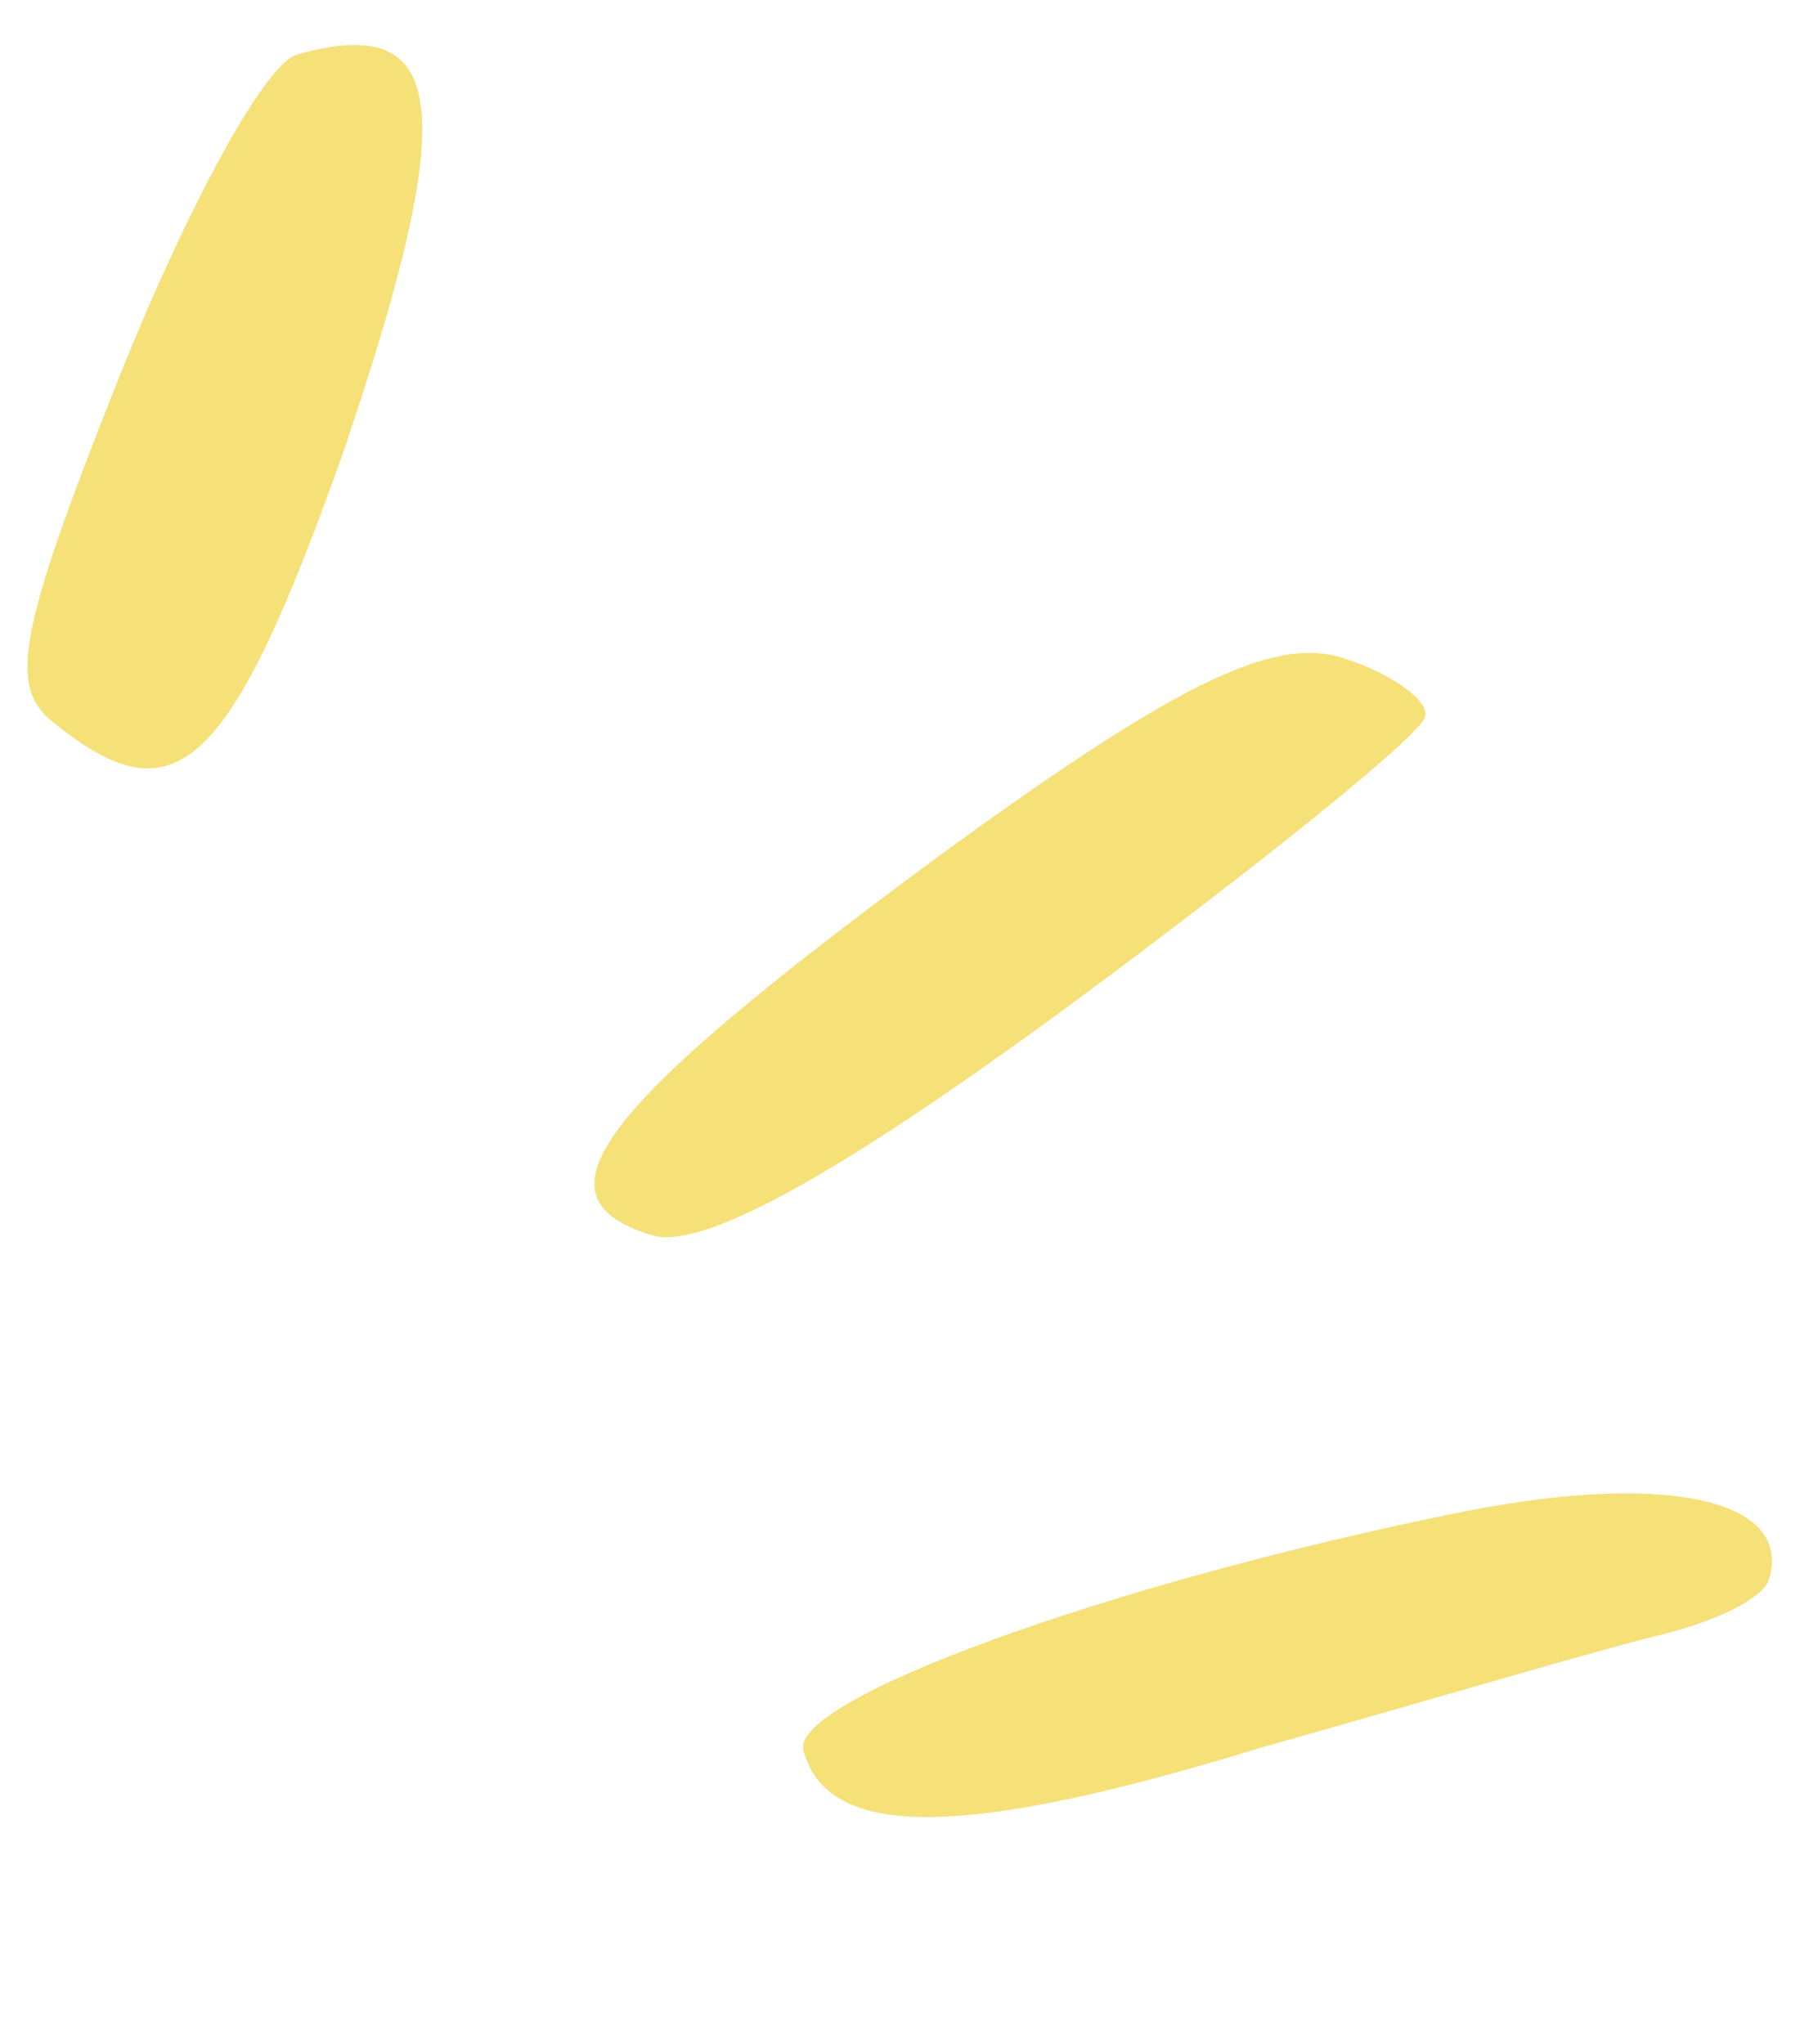 <?xml version="1.0" encoding="UTF-8"?> <svg xmlns="http://www.w3.org/2000/svg" width="59" height="67" viewBox="0 0 59 67" fill="none"><path d="M9.761 1.781C8.714 2.021 6.187 6.69 3.94 12.278C0.472 20.98 0.264 22.589 1.858 23.767C5.784 26.905 7.55 25.211 11.226 14.9C15.044 3.657 14.784 0.374 9.761 1.781Z" fill="#F6E078"></path><path d="M30.688 28.125C19.571 36.324 17.291 39.256 21.375 40.492C23.035 40.993 27.561 38.462 35.083 32.936C41.364 28.289 46.52 24.137 46.713 23.499C46.868 22.989 45.618 22.054 43.959 21.552C41.662 20.857 38.376 22.51 30.688 28.125Z" fill="#F6E078"></path><path d="M47.629 49.619C36.347 51.918 25.866 55.713 26.335 57.387C27.133 60.275 31.437 60.323 41.265 57.306C46.747 55.76 52.562 54.036 54.363 53.606C56.165 53.176 57.789 52.413 57.982 51.775C58.792 49.095 54.465 48.204 47.629 49.619Z" fill="#F6E078"></path></svg> 